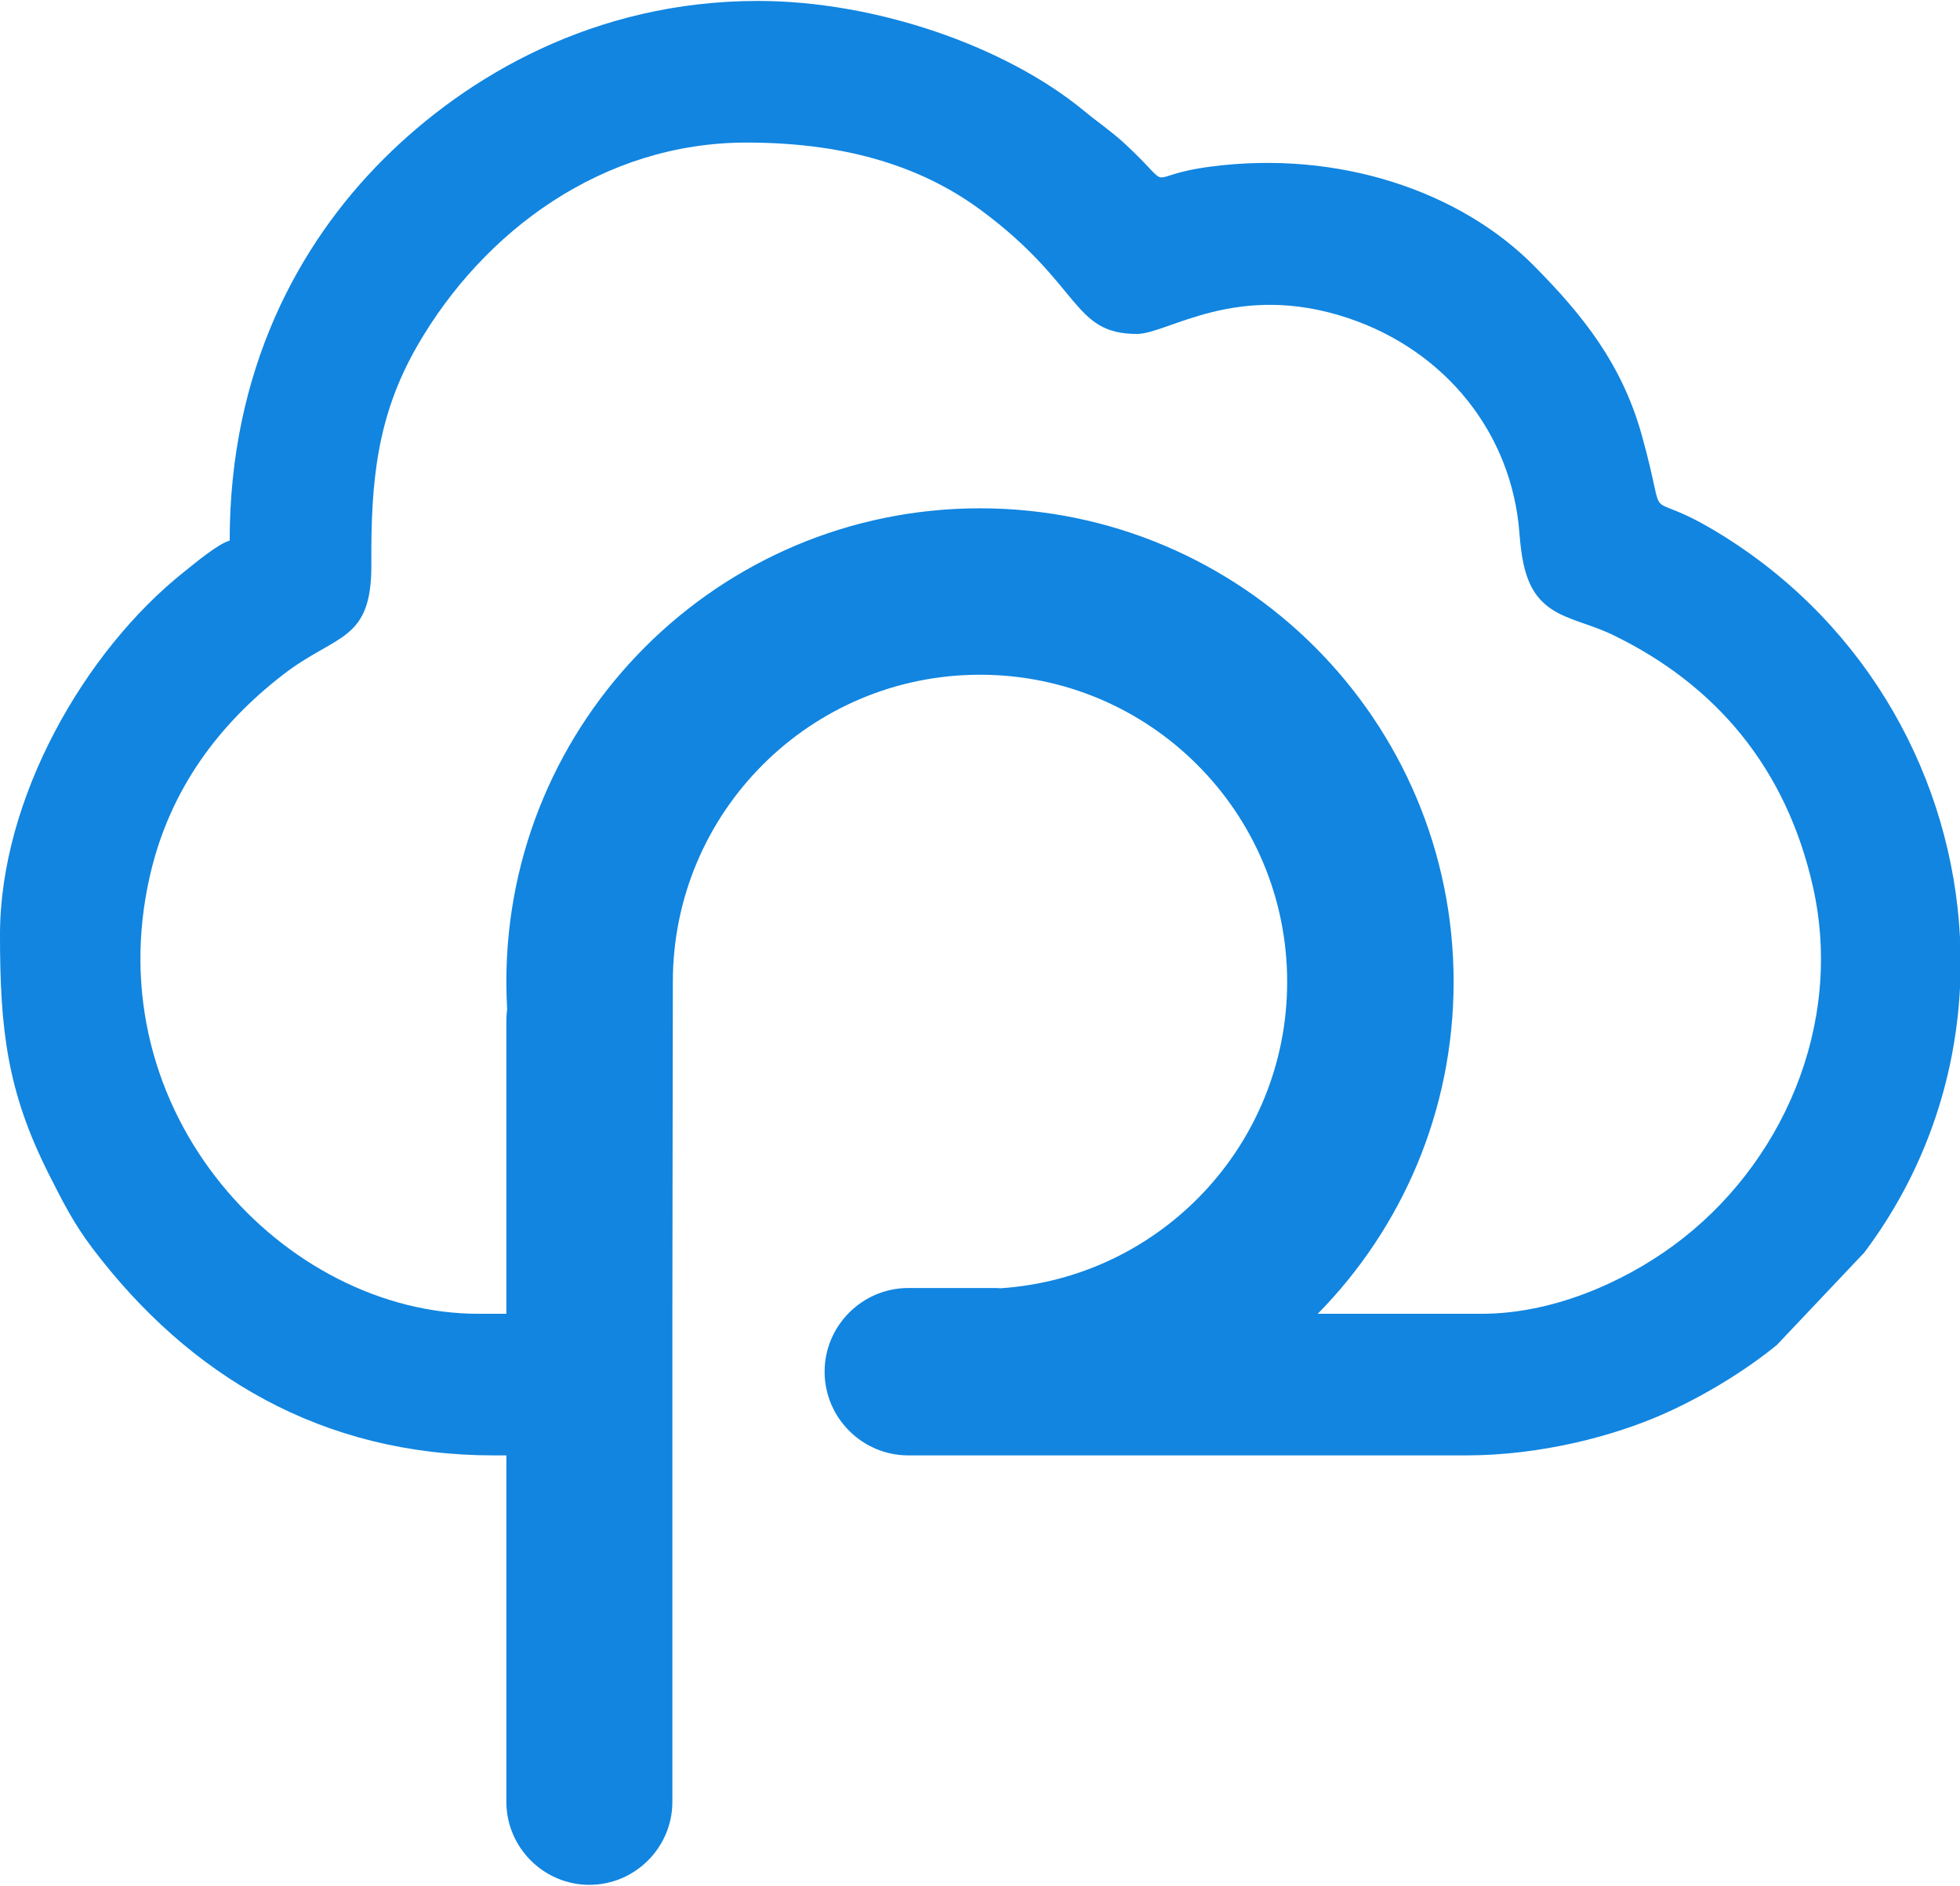 <?xml version="1.0" encoding="UTF-8"?>
<!DOCTYPE svg PUBLIC "-//W3C//DTD SVG 1.1//EN" "http://www.w3.org/Graphics/SVG/1.1/DTD/svg11.dtd">
<!-- Creator: CorelDRAW -->
<svg xmlns="http://www.w3.org/2000/svg" xml:space="preserve" width="5.596cm" height="5.385cm" version="1.1" style="shape-rendering:geometricPrecision; text-rendering:geometricPrecision; image-rendering:optimizeQuality; fill-rule:evenodd; clip-rule:evenodd"
viewBox="0 0 2007.02 1929.39"
 xmlns:xlink="http://www.w3.org/1999/xlink"
 xmlns:xodm="http://www.corel.com/coreldraw/odm/2003">
 <defs>
  <style type="text/css">
   <![CDATA[
    .fil0 {fill:#1185E0}
   ]]>
  </style>
 </defs>
 <g id="Camada_x0020_1">
  <path class="fil0" d="M764.39 145.04c93.41,0 174.26,20.45 240.31,69.37 103.28,76.48 92.79,126.62 159.53,126.62 31.57,0 102.24,-54.37 216.17,-16.25 99.88,33.42 167.82,118.11 175.5,220.41 3.48,46.31 13.21,71.11 47.74,85.54 16.34,6.82 31.65,10.67 48.03,18.61 105.8,51.28 177.47,136.58 204.76,257.8 31.87,141.55 -31.55,285.87 -142.8,367.46 -52.46,38.47 -124.55,69.95 -196.61,69.95l-167.66 0c86.04,-87.52 139.13,-207.52 139.13,-339.95 0,-267.85 -217.14,-484.99 -484.99,-484.99 -267.85,0 -484.99,217.14 -484.99,484.99 0,9.41 0.28,18.75 0.82,28.03 -0.54,3.85 -0.82,7.78 -0.82,11.77l0 300.15 -28.53 0c-198.32,0 -392.99,-205.52 -336.18,-449.86 20.45,-87.96 70.64,-154.13 136.21,-204.83 54.66,-42.28 90.84,-32.89 90.27,-113.57 -0.59,-84.3 5.73,-151.5 47.15,-223.33 67.63,-117.28 189.79,-207.92 336.95,-207.92zm253.59 1173.11l-87.89 0c-47.14,0 -85.71,38.57 -85.71,85.71l0 0c0,47.14 38.57,85.71 85.71,85.71 190.42,0 380.84,0 571.26,0 76.03,0 151.23,-19.58 203.79,-43.16 39.08,-17.54 80.81,-42.6 114.33,-69.91l89.55 -94.69c61.25,-81.48 93.13,-175.9 97.99,-271.08l0 -51.6c-8.18,-160.91 -92.63,-317.67 -242.22,-411.17 -89.88,-56.18 -53.83,2.7 -83.91,-104.24 -20.41,-72.57 -60.57,-122.39 -109.93,-172.31 -75.17,-76.04 -199.28,-118.98 -331.14,-101.76 -74.08,9.68 -32.89,27.61 -88.28,-23.7 -12.82,-11.88 -27.4,-21.78 -41.26,-33.22 -81.04,-66.96 -214.59,-112.75 -334.13,-112.75 -167.55,0 -298.48,77.22 -383.17,161.7 -87.68,87.45 -157.78,216.84 -157.78,391.01 -11.93,3.19 -35.95,23.46 -46.54,31.87 -101.98,80.96 -188.66,232.21 -188.66,371.89 0,97.39 7.43,160.38 49.65,244.35 14.92,29.68 26.09,51.58 44.98,76.54 99.27,131.15 235.6,212.23 411.05,212.23l12.85 0 0 354.82c0,46.74 38.24,84.99 84.99,84.99l0 0c46.75,0 84.99,-38.24 84.99,-84.99l0 -354.82 0 -145.04c0,-114.4 0.48,-229.52 0.48,-339.95 0,-173.71 140.82,-314.53 314.53,-314.53 173.71,0 314.53,140.82 314.53,314.53 0,166.63 -129.58,302.97 -293.48,313.81 -2.18,-0.17 -4.38,-0.25 -6.59,-0.25z"/>
 </g>
</svg>
